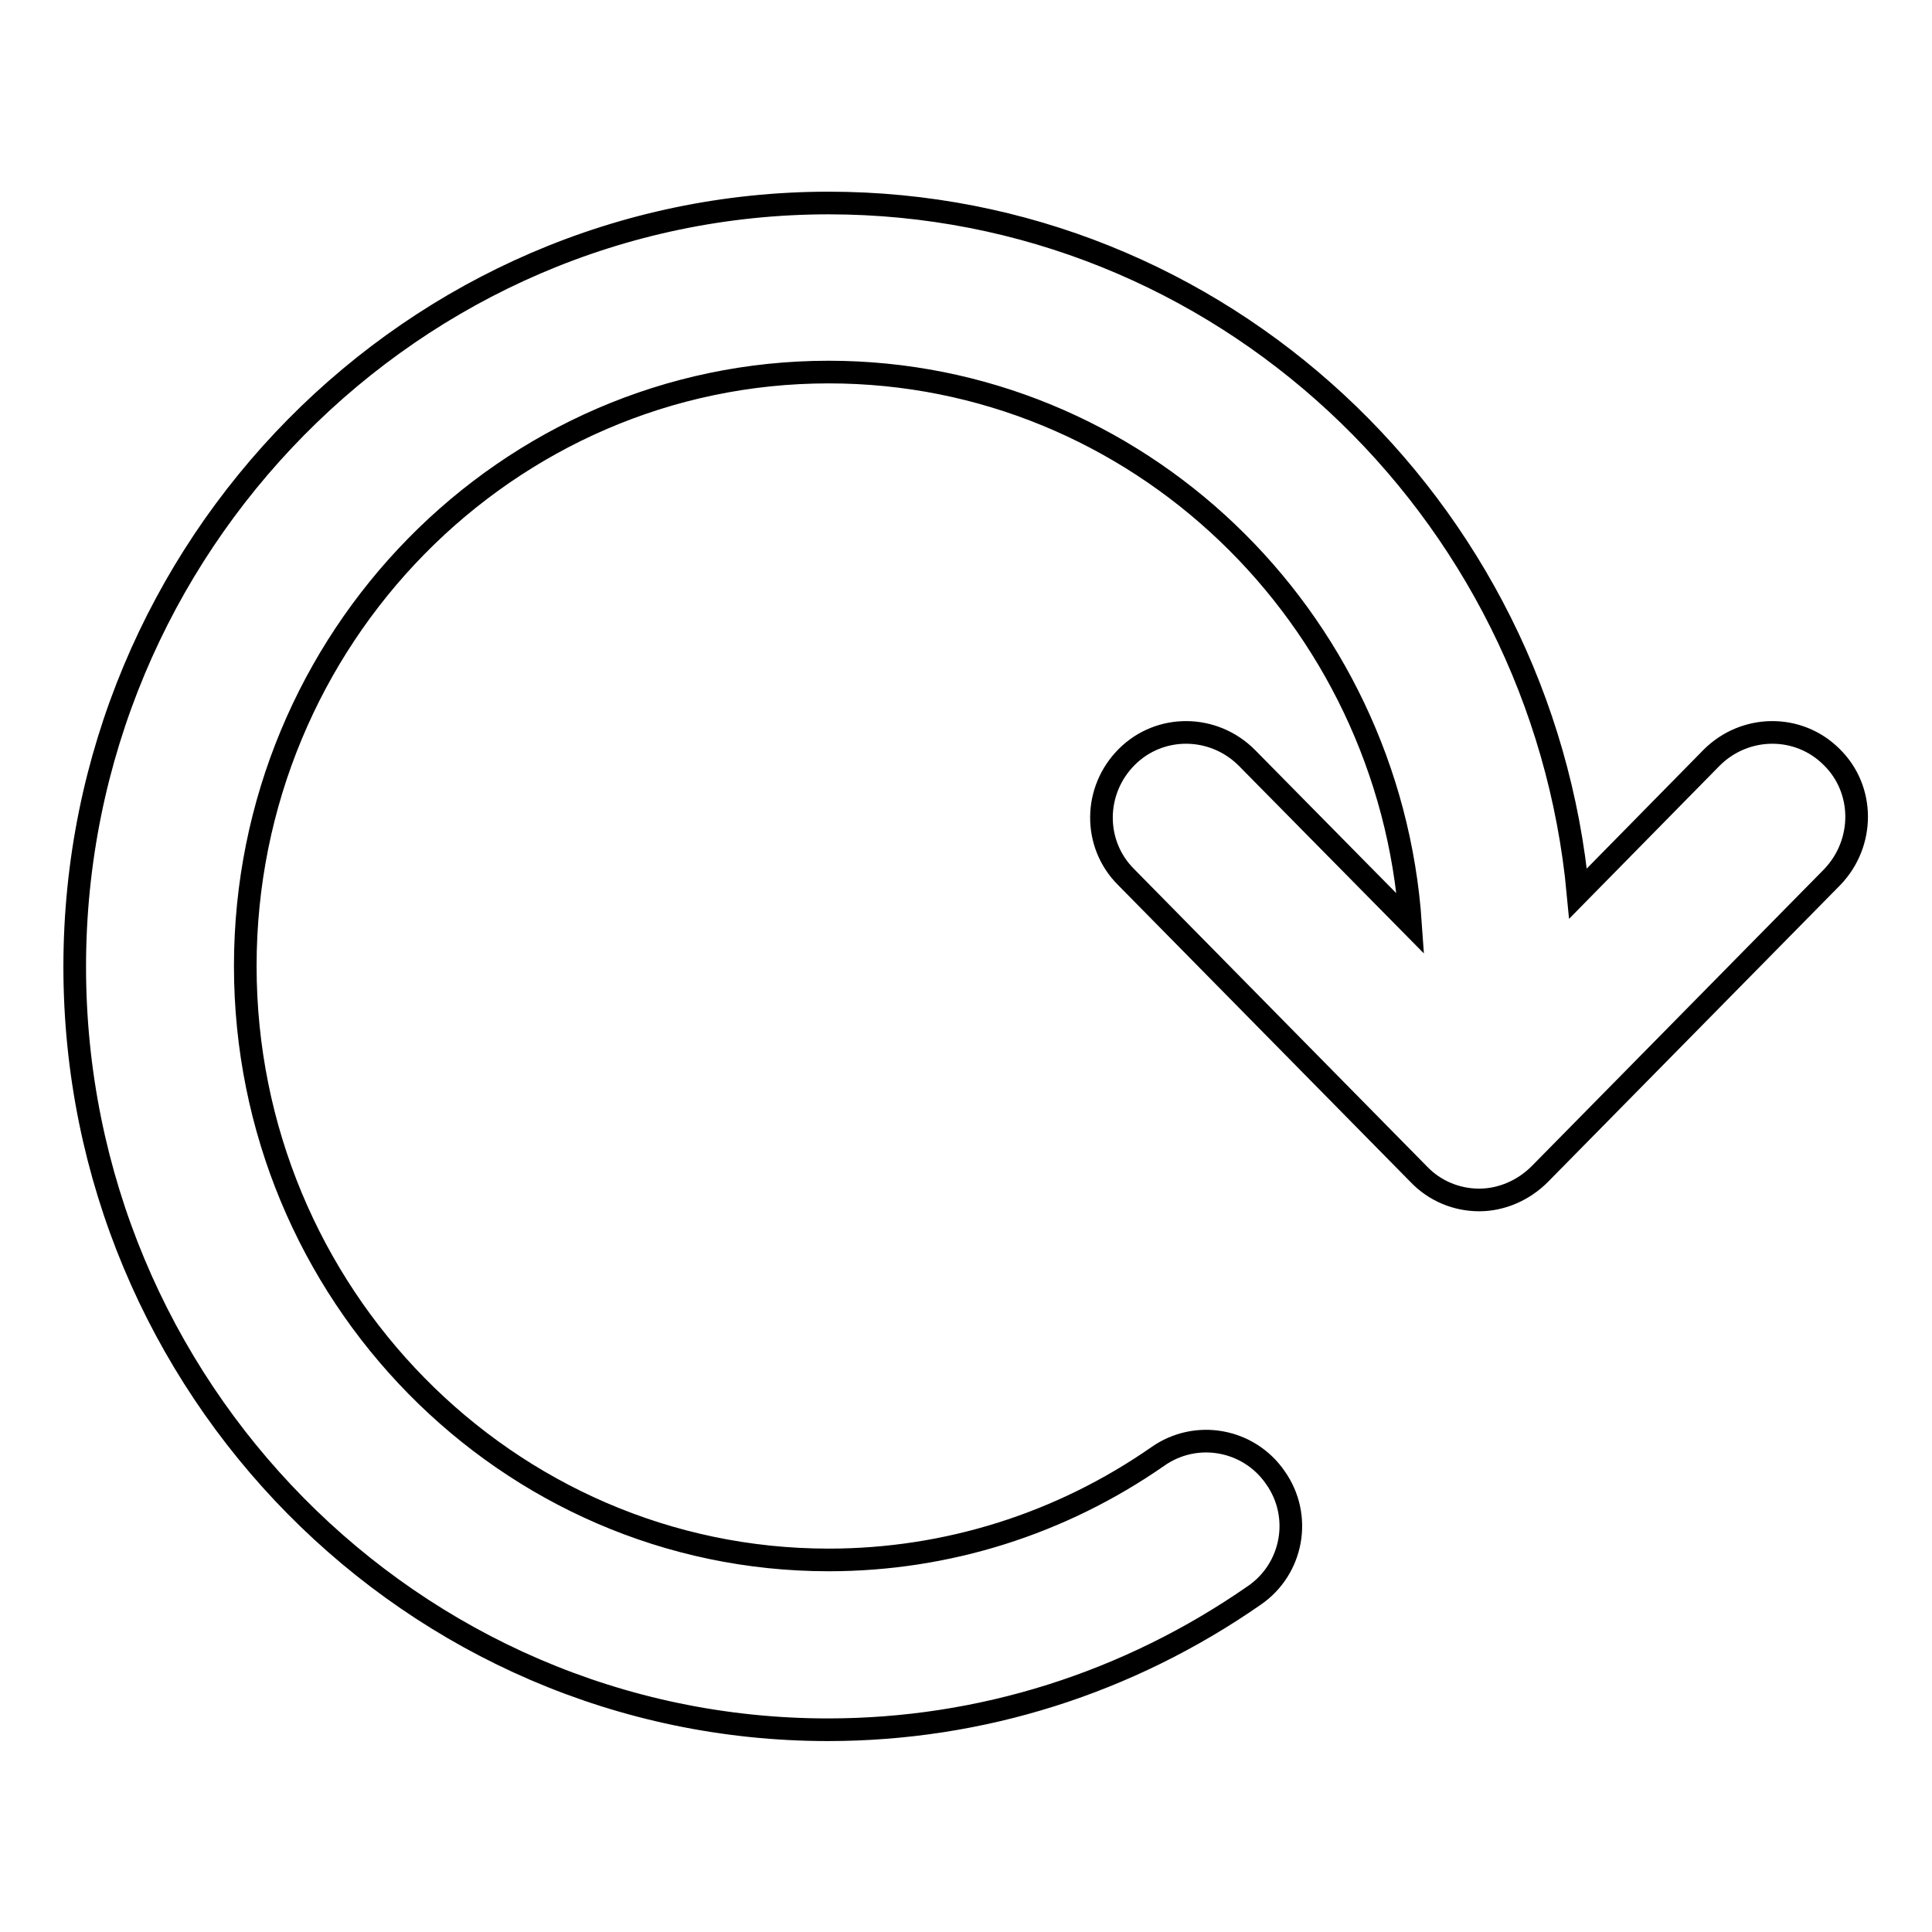<?xml version="1.0" encoding="utf-8"?>
<!-- Svg Vector Icons : http://www.onlinewebfonts.com/icon -->
<!DOCTYPE svg PUBLIC "-//W3C//DTD SVG 1.1//EN" "http://www.w3.org/Graphics/SVG/1.1/DTD/svg11.dtd">
<svg version="1.1" xmlns="http://www.w3.org/2000/svg" xmlns:xlink="http://www.w3.org/1999/xlink" x="0px" y="0px" viewBox="0 0 256 256" enable-background="new 0 0 256 256" xml:space="preserve">
<g> <path stroke-width="3" fill-opacity="0" stroke="#000000"  d="M242.8,116.2L204,155.6c-2.1,2.1-5,3.4-8,3.4c-3,0-5.9-1.2-8-3.4l-38.8-39.4c-4.4-4.4-4.3-11.5,0.1-15.9 c4.4-4.4,11.5-4.3,15.9,0.1l21.7,22c-2.8-40.8-36.3-73.1-77.1-73.1c-42.6,0-77.3,35.3-77.3,78.7s34.7,78.7,77.3,78.7 c15.7,0,30.8-4.8,43.6-13.7c5.1-3.6,12.1-2.3,15.6,2.8c3.6,5.1,2.3,12.1-2.8,15.6c-16.7,11.6-36.2,17.8-56.5,17.8 c-55,0-99.8-45.4-99.8-101.1S54.8,26.9,109.8,26.9c51.8,0,94.5,40.2,99.3,91.5l17.7-18c4.4-4.4,11.5-4.5,15.9-0.1 C247.1,104.6,247.1,111.7,242.8,116.2z"/></g>
</svg>